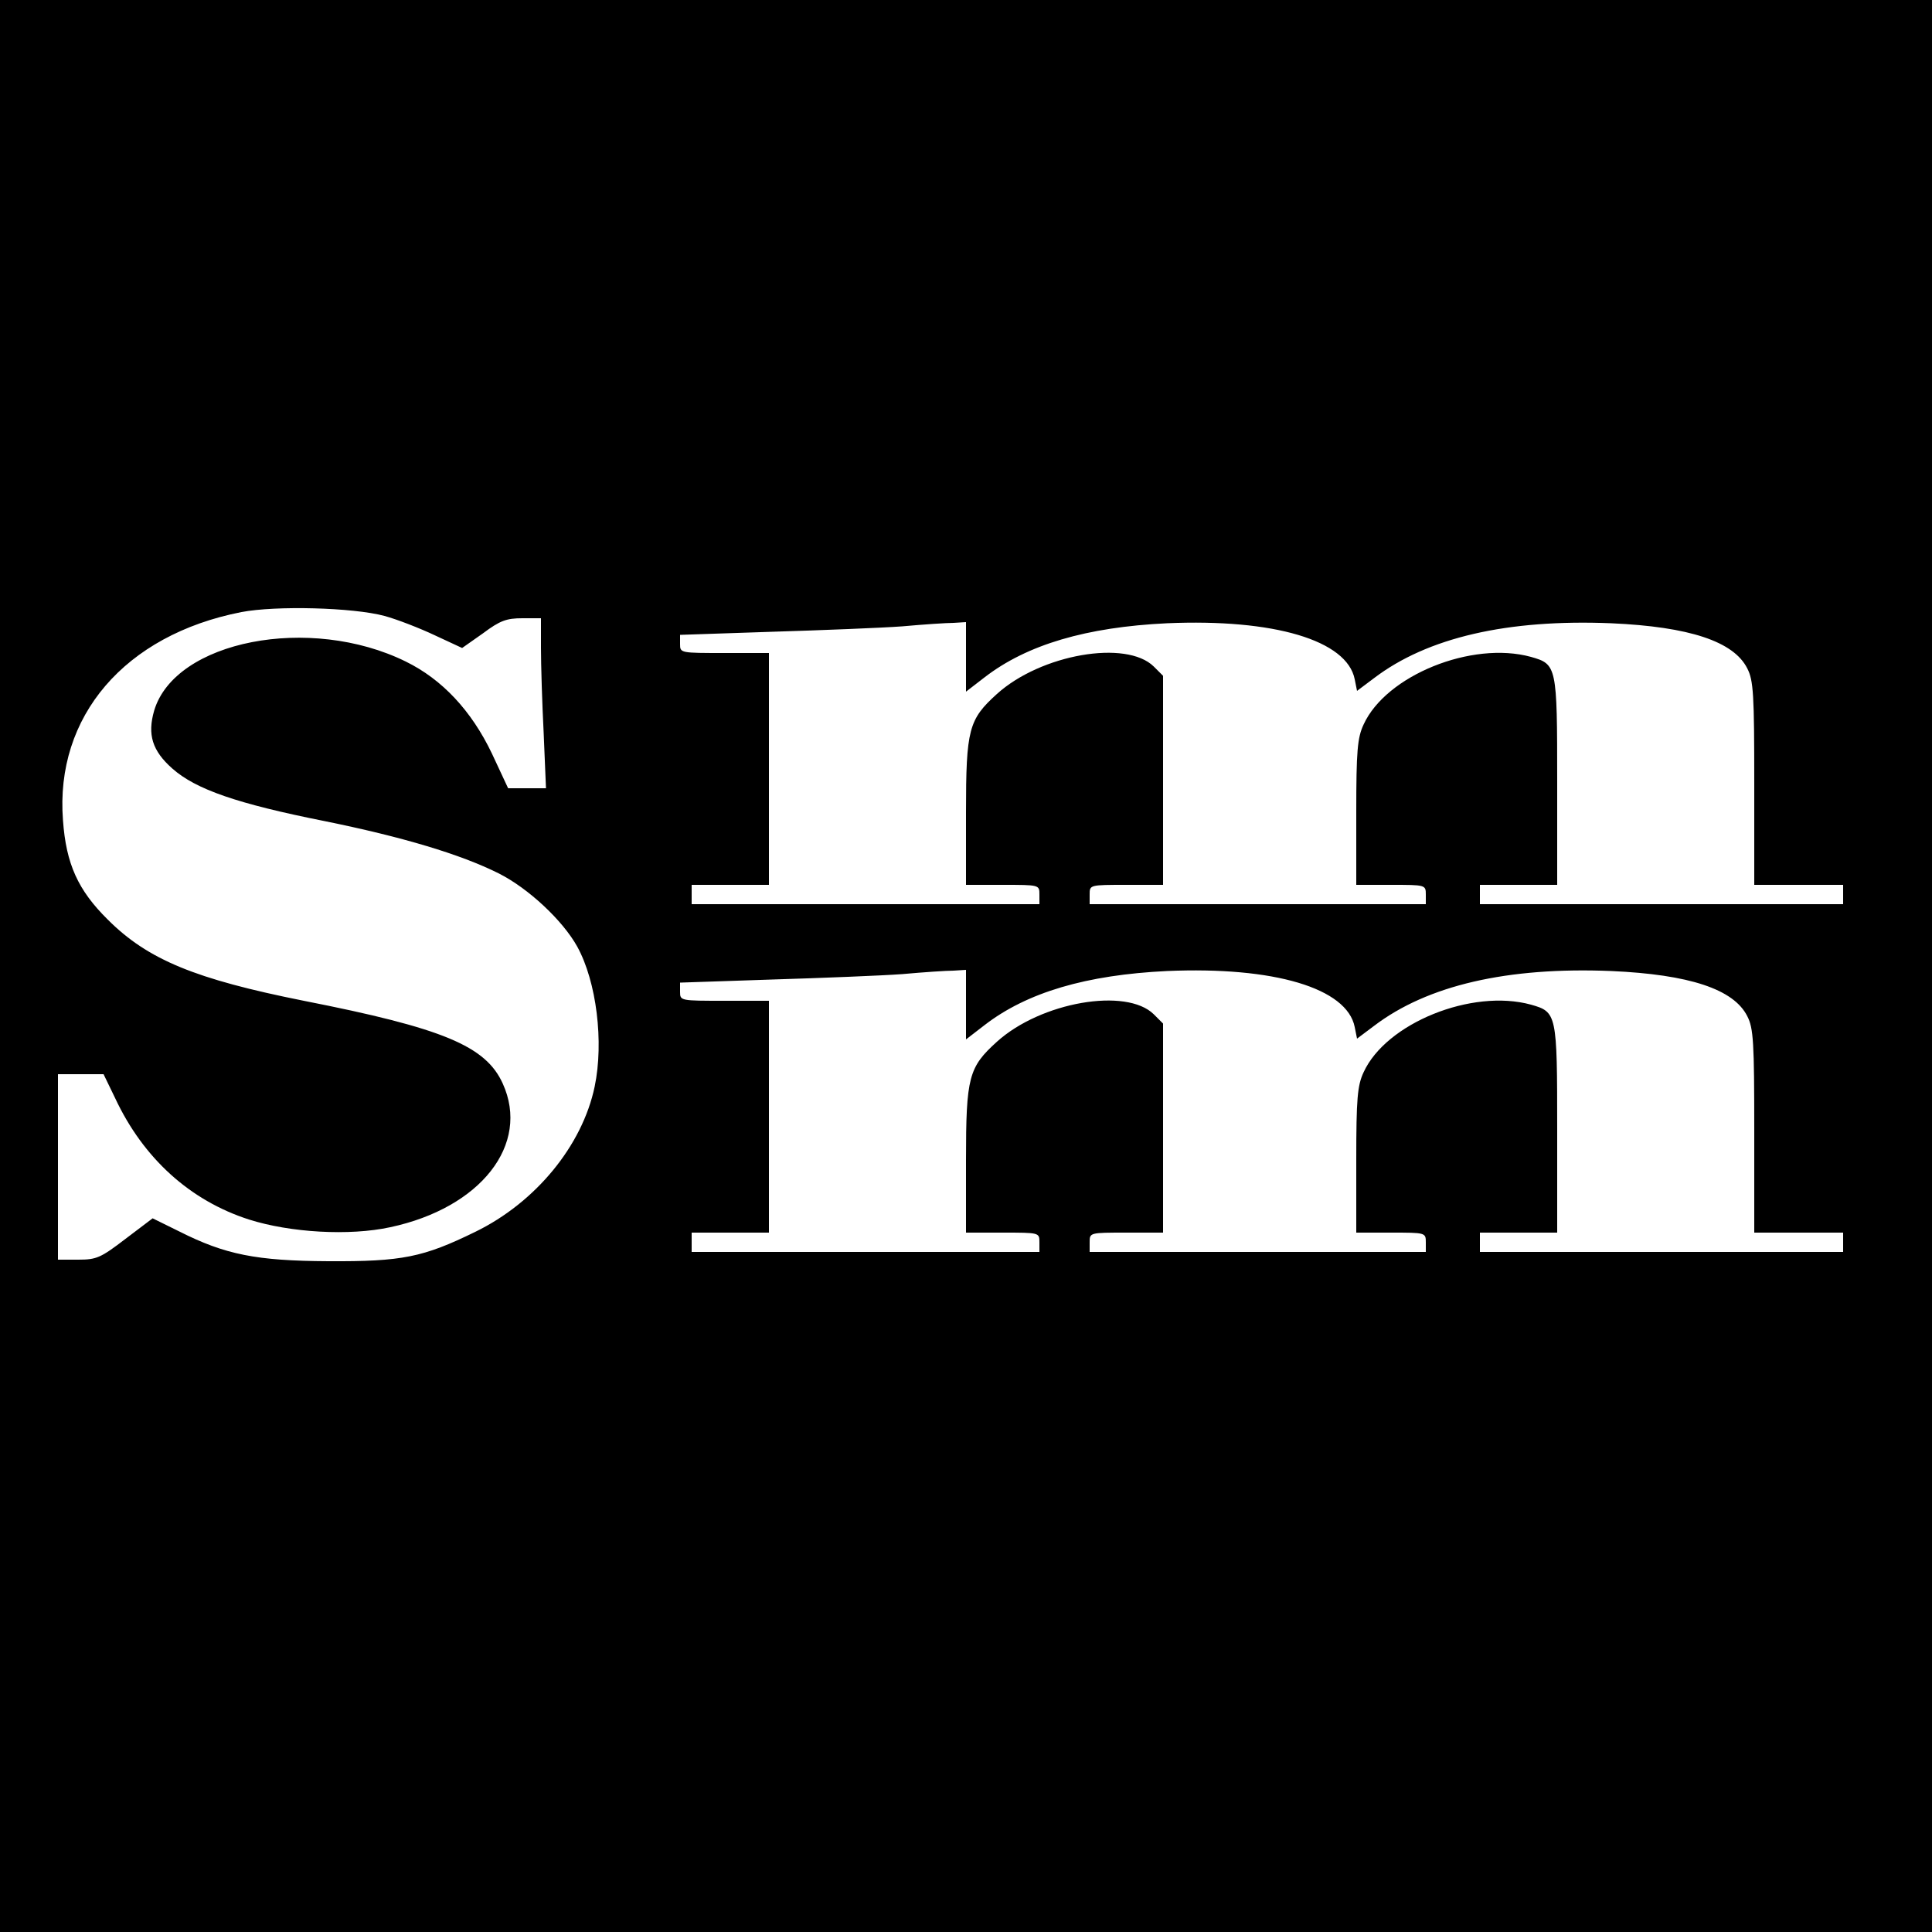 <?xml version="1.0" standalone="no"?>
<!DOCTYPE svg PUBLIC "-//W3C//DTD SVG 20010904//EN"
 "http://www.w3.org/TR/2001/REC-SVG-20010904/DTD/svg10.dtd">
<svg version="1.0" xmlns="http://www.w3.org/2000/svg"
 width="500pt" height="500pt" viewBox="0 0 500 500"
 preserveAspectRatio="xMidYMid meet">
<g transform="translate(0,500) scale(0.1,-0.1)"
fill="#000000" stroke="none">
<path d="M0 2500 l0 -2500 2500 0 2500 0 0 2500 0 2500 -2500 0 -2500 0 0
-2500z m995 906 c33 -9 92 -32 130 -50 l71 -33 54 38 c44 33 61 39 102 39 l48
0 0 -77 c0 -43 3 -142 7 -220 l6 -143 -49 0 -49 0 -42 90 c-53 111 -129 192
-223 238 -248 122 -597 54 -651 -127 -18 -62 -5 -104 47 -150 61 -54 168 -91
394 -136 202 -41 352 -86 450 -135 78 -39 167 -123 204 -190 50 -91 69 -247
45 -362 -32 -153 -153 -300 -309 -376 -135 -66 -189 -77 -380 -76 -187 1 -267
17 -386 77 l-69 34 -70 -53 c-64 -49 -75 -54 -122 -54 l-53 0 0 240 0 240 59
0 59 0 30 -62 c73 -156 194 -265 346 -314 107 -34 260 -43 366 -20 234 50 363
214 291 372 -44 97 -154 143 -515 214 -280 56 -403 106 -507 210 -77 76 -108
144 -116 257 -21 269 160 480 462 539 89 17 288 12 370 -10z m1505 -106 l0
-90 48 37 c110 85 264 130 472 140 277 12 466 -44 486 -145 l6 -30 44 33 c138
105 345 153 614 142 202 -9 317 -47 352 -117 16 -31 18 -67 18 -297 l0 -263
115 0 115 0 0 -25 0 -25 -470 0 -470 0 0 25 0 25 100 0 100 0 0 268 c0 299 -1
303 -68 322 -153 42 -375 -48 -433 -175 -16 -34 -19 -68 -19 -227 l0 -188 90
0 c89 0 90 0 90 -25 l0 -25 -435 0 -435 0 0 25 c0 25 0 25 95 25 l95 0 0 270
0 271 -24 24 c-71 70 -292 32 -406 -71 -73 -66 -80 -91 -80 -306 l0 -188 95 0
c95 0 95 0 95 -25 l0 -25 -450 0 -450 0 0 25 0 25 100 0 100 0 0 300 0 300
-115 0 c-114 0 -115 0 -115 23 l0 24 238 8 c130 4 282 10 337 14 55 5 115 9
133 9 l32 2 0 -90z m0 -900 l0 -90 48 37 c110 85 264 130 472 140 277 12 466
-44 486 -145 l6 -30 44 33 c138 105 345 153 614 142 202 -9 317 -47 352 -117
16 -31 18 -67 18 -297 l0 -263 115 0 115 0 0 -25 0 -25 -470 0 -470 0 0 25 0
25 100 0 100 0 0 268 c0 299 -1 303 -68 322 -153 42 -375 -48 -433 -175 -16
-34 -19 -68 -19 -227 l0 -188 90 0 c89 0 90 0 90 -25 l0 -25 -435 0 -435 0 0
25 c0 25 0 25 95 25 l95 0 0 270 0 271 -24 24 c-71 70 -292 32 -406 -71 -73
-66 -80 -91 -80 -306 l0 -188 95 0 c95 0 95 0 95 -25 l0 -25 -450 0 -450 0 0
25 0 25 100 0 100 0 0 300 0 300 -115 0 c-114 0 -115 0 -115 23 l0 24 238 8
c130 4 282 10 337 14 55 5 115 9 133 9 l32 2 0 -90z"/>
</g>
</svg>
